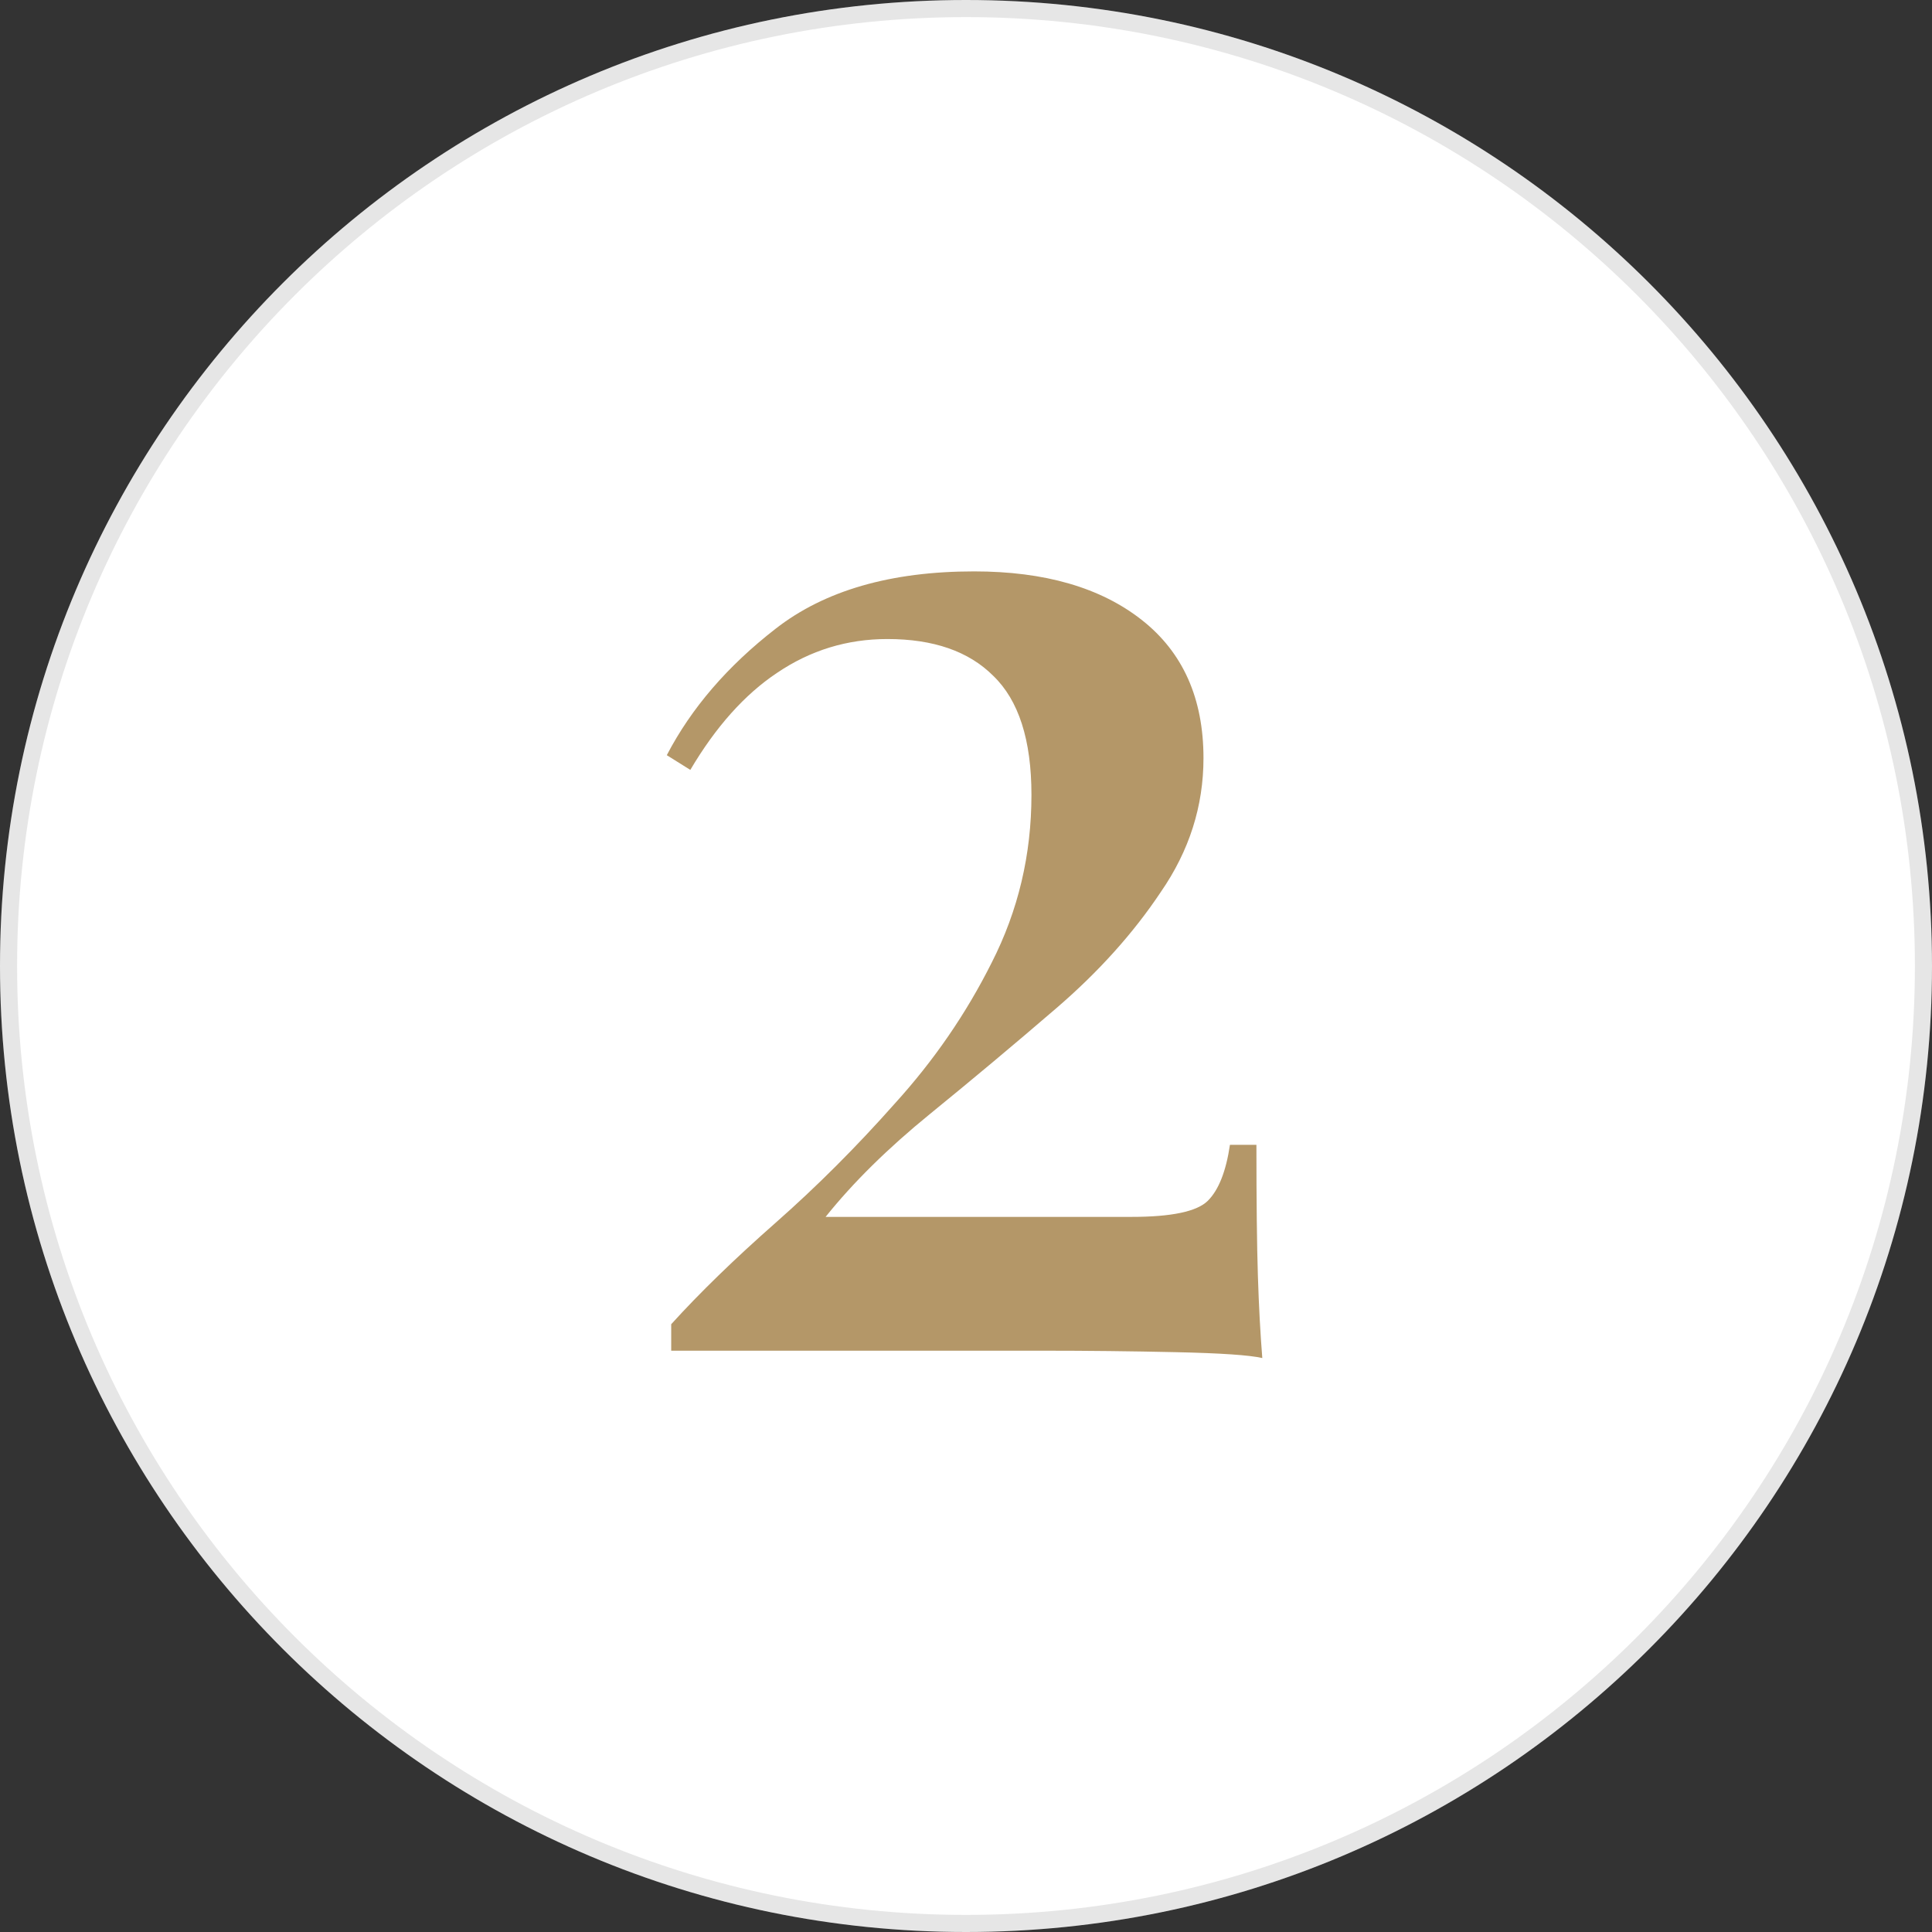<svg xmlns="http://www.w3.org/2000/svg" width="113" height="113" viewBox="0 0 113 113" fill="none"><rect x="0" y="0" width="113" height="113" fill="#333333" stroke="none"/><path d="M0 56.5C0 25.296 25.296 0 56.5 0C87.704 0 113 25.296 113 56.5C113 87.704 87.704 113 56.5 113C25.296 113 0 87.704 0 56.5Z" fill="white"></path><path d="M56.974 33.42C61.102 33.42 64.37 34.366 66.778 36.258C69.186 38.15 70.39 40.845 70.39 44.342C70.39 47.151 69.559 49.76 67.896 52.168C66.291 54.576 64.255 56.841 61.79 58.962C59.325 61.083 56.859 63.147 54.394 65.154C51.929 67.161 49.893 69.167 48.288 71.174H66.176C68.527 71.174 70.017 70.859 70.648 70.228C71.279 69.597 71.709 68.508 71.938 66.96H73.486C73.486 70.285 73.515 72.837 73.572 74.614C73.629 76.391 73.715 77.997 73.83 79.43C73.085 79.258 71.393 79.143 68.756 79.086C66.176 79.029 63.596 79 61.016 79H39.258V77.452C40.921 75.617 42.956 73.639 45.364 71.518C47.772 69.397 50.094 67.075 52.33 64.552C54.623 62.029 56.515 59.277 58.006 56.296C59.554 53.257 60.328 49.989 60.328 46.492C60.328 43.281 59.583 40.959 58.092 39.526C56.659 38.093 54.595 37.376 51.9 37.376C49.549 37.376 47.399 38.035 45.45 39.354C43.558 40.615 41.867 42.507 40.376 45.03L39 44.17C40.433 41.418 42.555 38.953 45.364 36.774C48.231 34.538 52.101 33.42 56.974 33.42Z" fill="#B49768"></path><path fill-rule="evenodd" clip-rule="evenodd" d="M1 56.5C1 87.152 25.848 112 56.5 112C87.152 112 112 87.152 112 56.5C112 25.848 87.152 1 56.5 1C25.848 1 1 25.848 1 56.5ZM56.5 0C25.296 0 0 25.296 0 56.5C0 87.704 25.296 113 56.5 113C87.704 113 113 87.704 113 56.5C113 25.296 87.704 0 56.5 0Z" fill="black" fill-opacity="0.1"></path></svg>